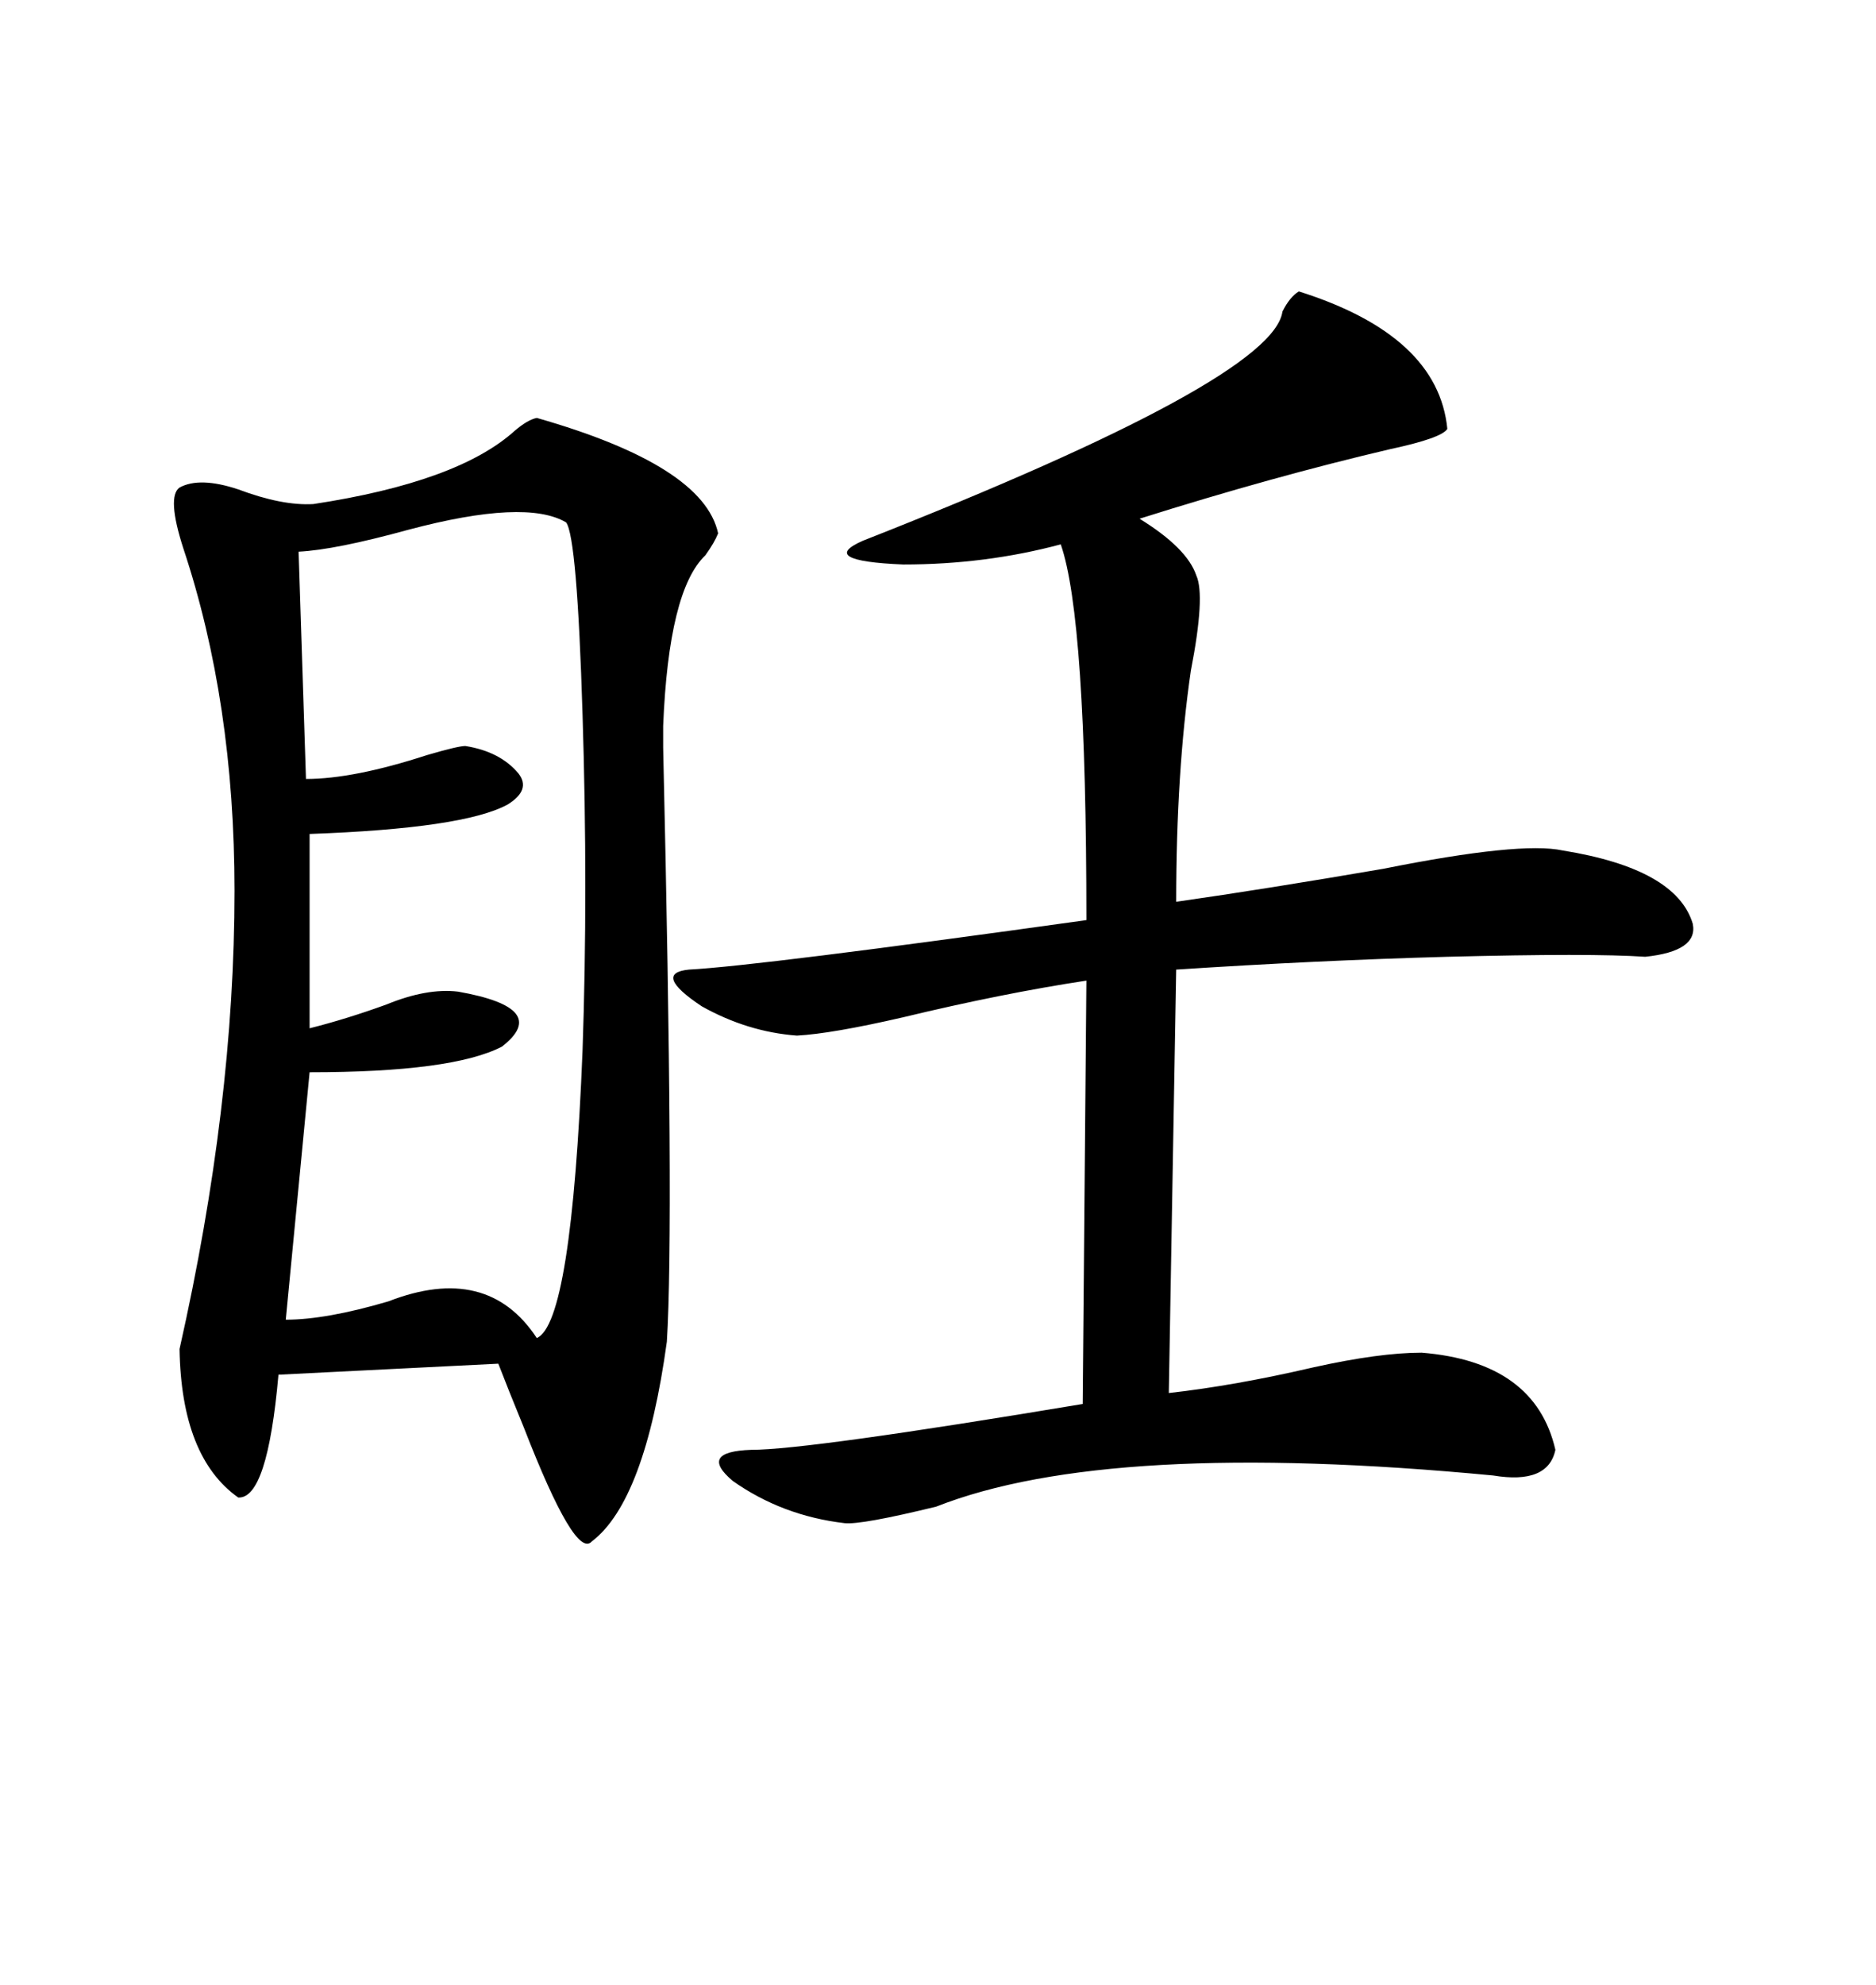 <svg xmlns="http://www.w3.org/2000/svg" xmlns:xlink="http://www.w3.org/1999/xlink" width="300" height="317.285"><path d="M85.84 66.80L85.84 66.80Q112.50 74.41 114.84 85.25L114.84 85.25Q114.26 86.72 112.79 88.77L112.79 88.77Q106.93 94.34 106.05 116.02L106.05 116.02Q106.05 116.31 106.05 119.53L106.05 119.53Q107.81 195.70 106.64 214.45L106.64 214.45Q103.13 239.94 94.63 246.39L94.63 246.39Q91.99 249.32 83.79 228.22L83.79 228.22Q81.15 221.78 79.69 217.97L79.69 217.97L44.53 219.73Q42.77 239.65 38.09 239.36L38.09 239.36Q29.00 232.91 28.71 215.63L28.71 215.63Q37.50 176.66 37.50 142.38L37.50 142.38Q37.50 112.21 29.30 87.60L29.30 87.60Q26.66 79.39 28.71 77.93L28.71 77.93Q31.93 76.17 38.09 78.22L38.09 78.22Q45.12 80.86 50.10 80.57L50.10 80.57Q73.24 77.05 82.32 68.85L82.32 68.85Q84.38 67.09 85.84 66.80ZM207.71 46.58L207.71 46.58Q229.98 53.61 231.45 68.55L231.45 68.55Q230.57 70.02 222.36 71.78L222.36 71.78Q203.61 76.17 182.23 82.91L182.23 82.91Q189.84 87.60 191.31 91.99L191.31 91.99Q192.77 95.21 190.43 107.23L190.43 107.23Q188.09 123.34 188.09 144.14L188.09 144.14Q202.44 142.09 221.19 138.87L221.19 138.87Q243.16 134.47 249.90 135.94L249.90 135.94Q268.07 138.87 270.70 147.66L270.70 147.66Q271.58 152.05 263.09 152.93L263.09 152.93Q254.59 152.34 231.45 152.93L231.45 152.93Q210.35 153.52 188.09 154.98L188.09 154.98L186.91 222.66Q197.46 221.48 210.06 218.55L210.06 218.55Q220.61 216.21 227.34 216.21L227.34 216.21Q245.51 217.68 248.73 231.74L248.73 231.74Q247.56 237.30 238.77 235.84L238.77 235.84Q177.25 229.98 149.71 240.82L149.71 240.82Q137.70 243.75 135.06 243.46L135.06 243.46Q125.10 242.29 117.19 236.72L117.19 236.72Q111.62 232.03 120.12 231.74L120.12 231.74Q129.20 231.74 173.14 224.41L173.14 224.41L173.73 156.74Q160.25 158.79 144.43 162.60L144.43 162.60Q133.01 165.23 127.44 165.53L127.44 165.53Q119.53 164.94 112.21 160.84L112.21 160.84Q104.30 155.57 110.16 154.98L110.16 154.98Q121.29 154.39 173.73 147.07L173.73 147.07Q173.73 98.73 169.63 87.01L169.63 87.01Q157.62 90.23 144.43 90.23L144.43 90.23Q130.66 89.65 137.99 86.43L137.99 86.43Q203.61 60.64 205.08 49.80L205.08 49.80Q206.25 47.46 207.71 46.58ZM90.53 83.50L90.53 83.50Q84.08 79.69 65.33 84.67L65.33 84.67Q53.61 87.89 47.75 88.18L47.75 88.18L48.93 124.51Q56.54 124.51 68.26 120.70L68.26 120.70Q73.24 119.24 74.41 119.24L74.41 119.24Q79.98 120.12 82.91 123.63L82.91 123.63Q84.96 126.27 81.15 128.61L81.15 128.61Q74.12 132.42 49.51 133.30L49.51 133.30L49.51 164.36Q55.37 162.89 61.82 160.55L61.82 160.55Q68.26 157.91 73.24 158.50L73.24 158.50Q88.18 161.13 80.27 167.29L80.27 167.29Q72.36 171.39 49.51 171.39L49.51 171.39L45.70 210.94Q52.15 210.94 62.11 208.01L62.11 208.01Q77.93 201.86 85.84 213.87L85.84 213.87Q91.41 211.52 93.16 167.87L93.16 167.87Q94.04 142.38 93.16 114.26L93.16 114.26Q92.29 85.84 90.53 83.50Z"/></svg>